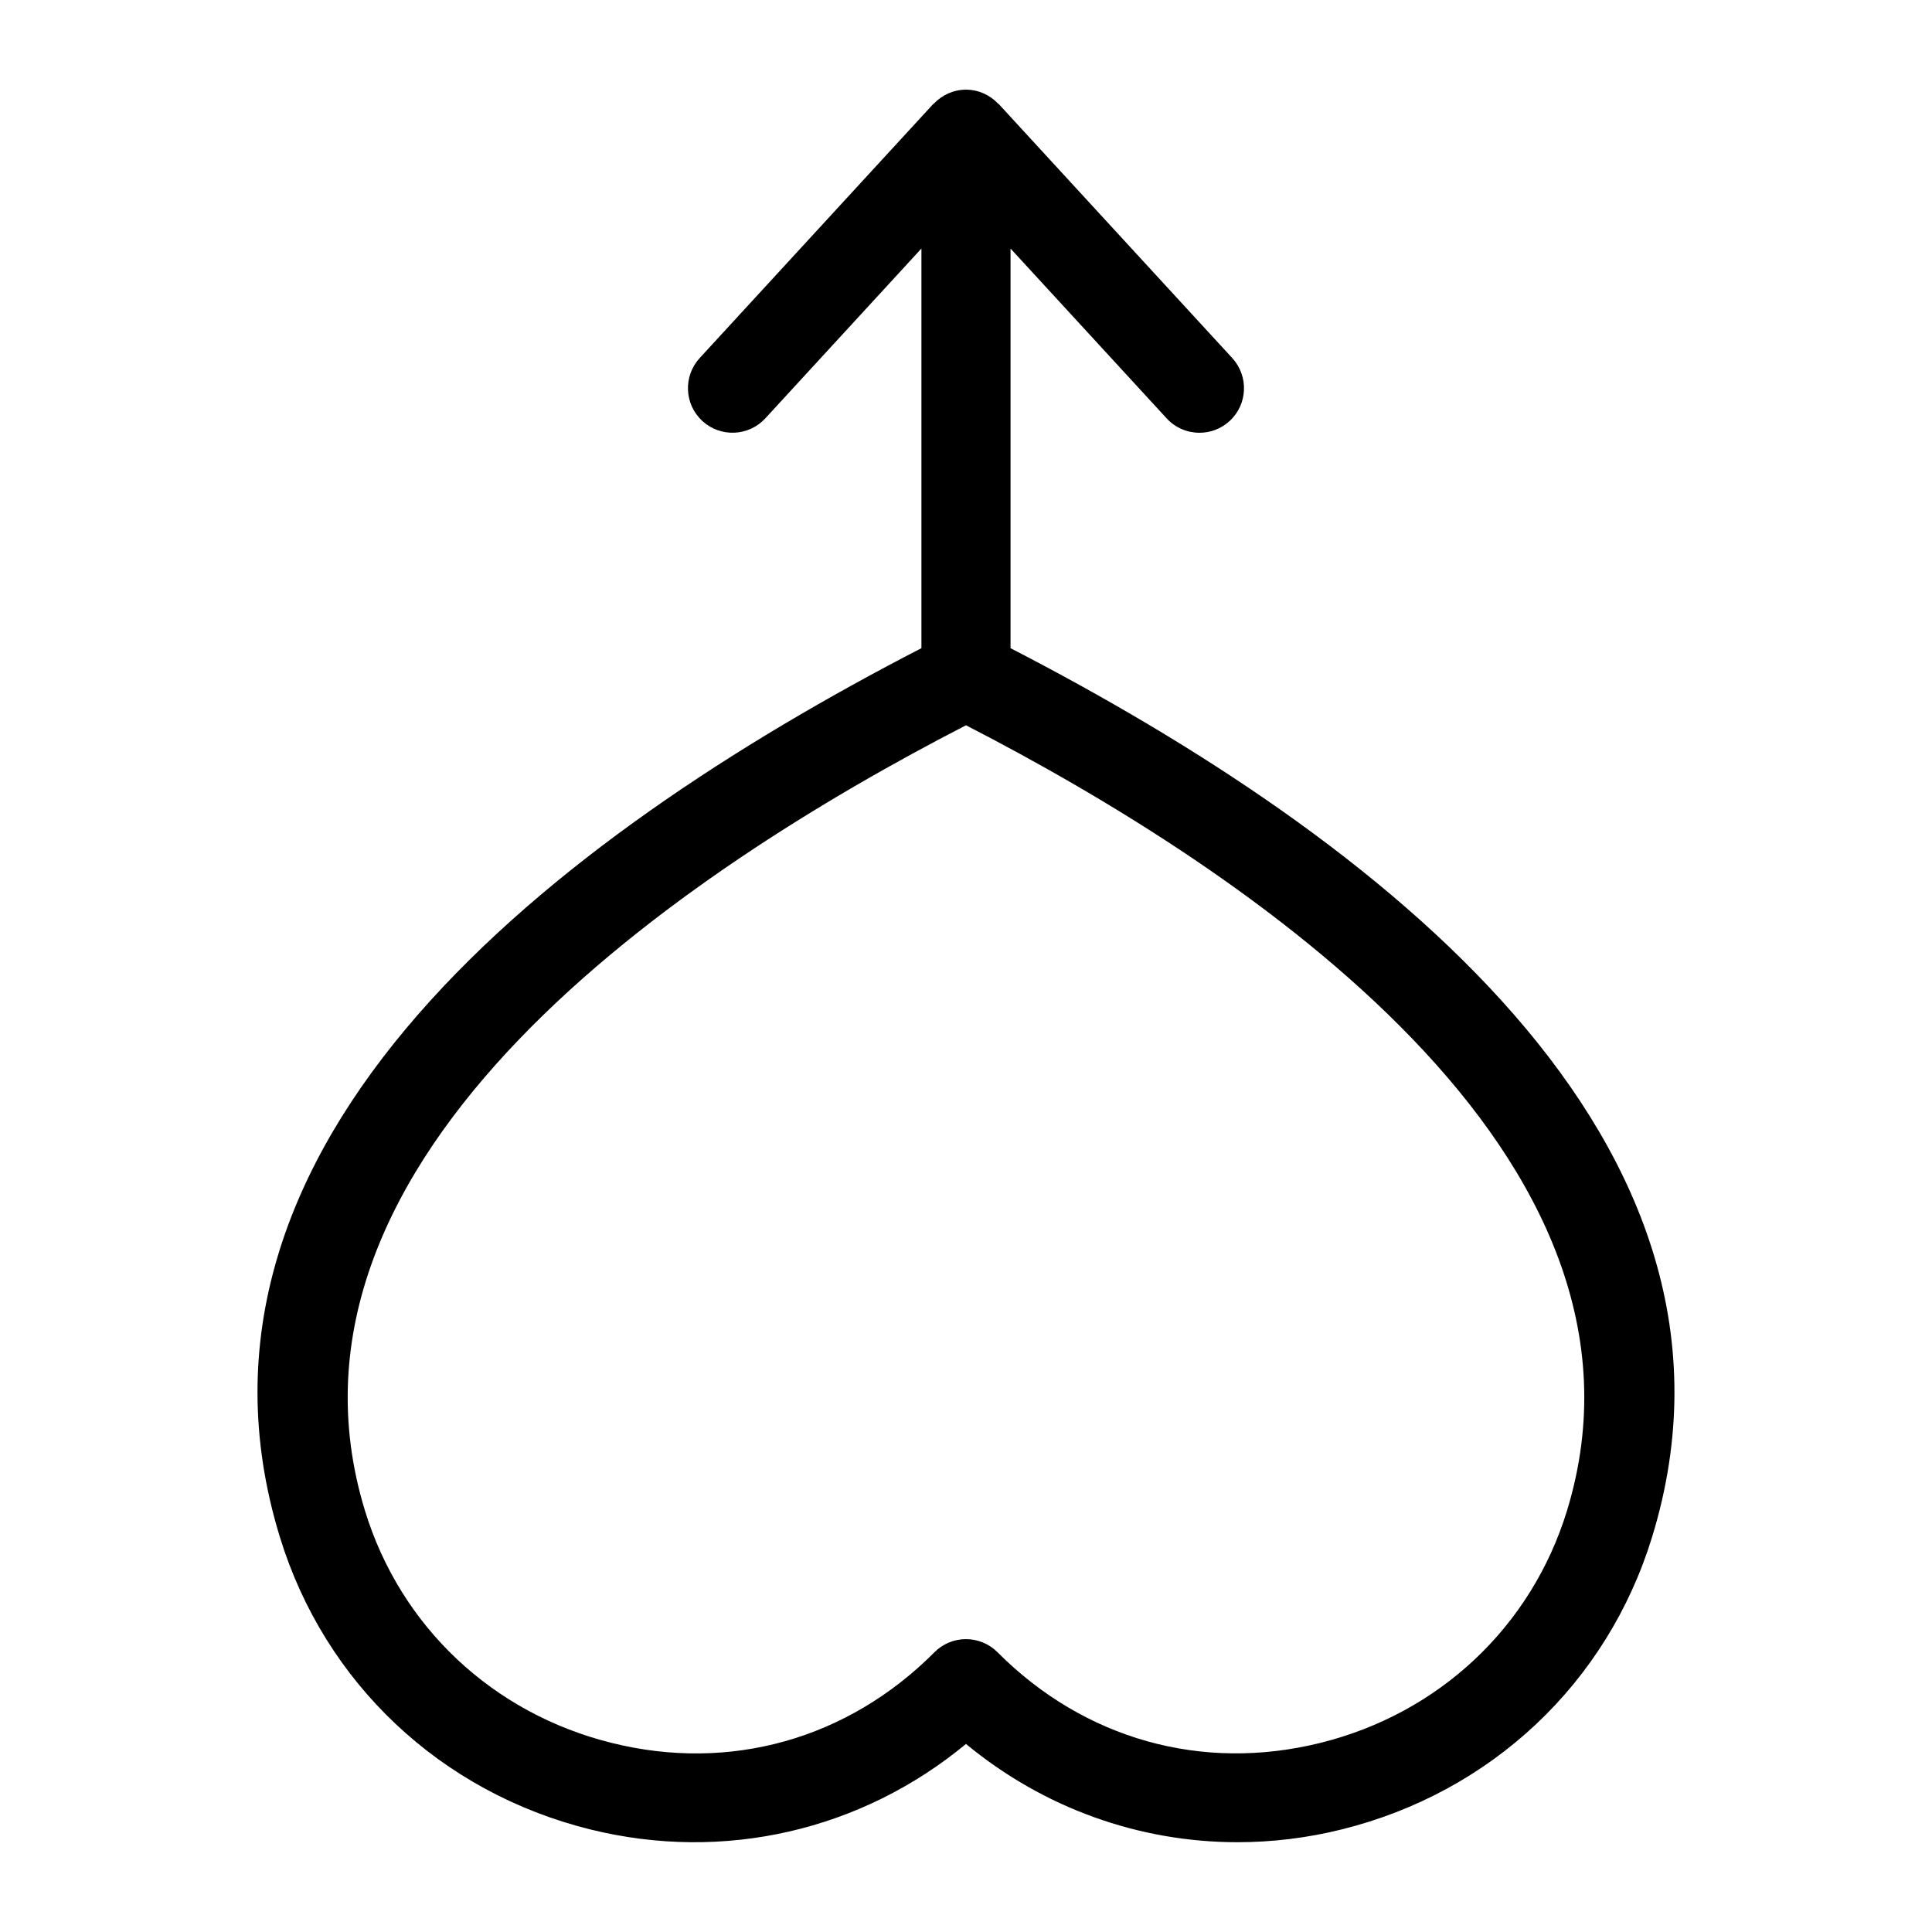 <?xml version="1.0" encoding="UTF-8"?>
<!-- Uploaded to: ICON Repo, www.iconrepo.com, Generator: ICON Repo Mixer Tools -->
<svg fill="#000000" width="800px" height="800px" version="1.1" viewBox="144 144 512 512" xmlns="http://www.w3.org/2000/svg">
 <path d="m218.17 551.33c11.871 38.699 42.617 67.668 82.277 77.492 35.375 8.754 71.809 0.301 99.551-22.656 20.547 16.988 45.848 26.039 71.949 26.039 9.148 0 18.422-1.102 27.598-3.387 39.66-9.824 70.406-38.793 82.277-77.492 32.227-105-73.02-185.51-170.02-235.55v-105.91l41.375 45.012c2.312 2.519 5.512 3.809 8.691 3.809 2.867 0 5.715-1.023 7.996-3.117 4.801-4.41 5.102-11.871 0.691-16.688l-61.875-67.305c-0.047-0.062-0.125-0.078-0.188-0.125-2.152-2.254-5.144-3.688-8.496-3.688s-6.344 1.434-8.5 3.684c-0.047 0.062-0.141 0.078-0.188 0.125l-61.875 67.305c-4.41 4.816-4.109 12.266 0.691 16.688 4.816 4.41 12.281 4.094 16.688-0.691l41.375-45.012v105.91c-97 50.035-202.25 130.55-170.02 235.55zm341.08-6.914c-9.43 30.684-33.852 53.672-65.387 61.48-31.332 7.762-62.52-0.977-85.508-24.027-2.219-2.234-5.227-3.481-8.359-3.481-3.133 0-6.156 1.242-8.359 3.481-22.984 23.066-54.223 31.82-85.508 24.027-31.535-7.809-55.969-30.797-65.387-61.48-28.887-94.164 84.836-169.89 159.26-208.21 74.422 38.32 188.14 114.05 159.25 208.21z"/>
</svg>